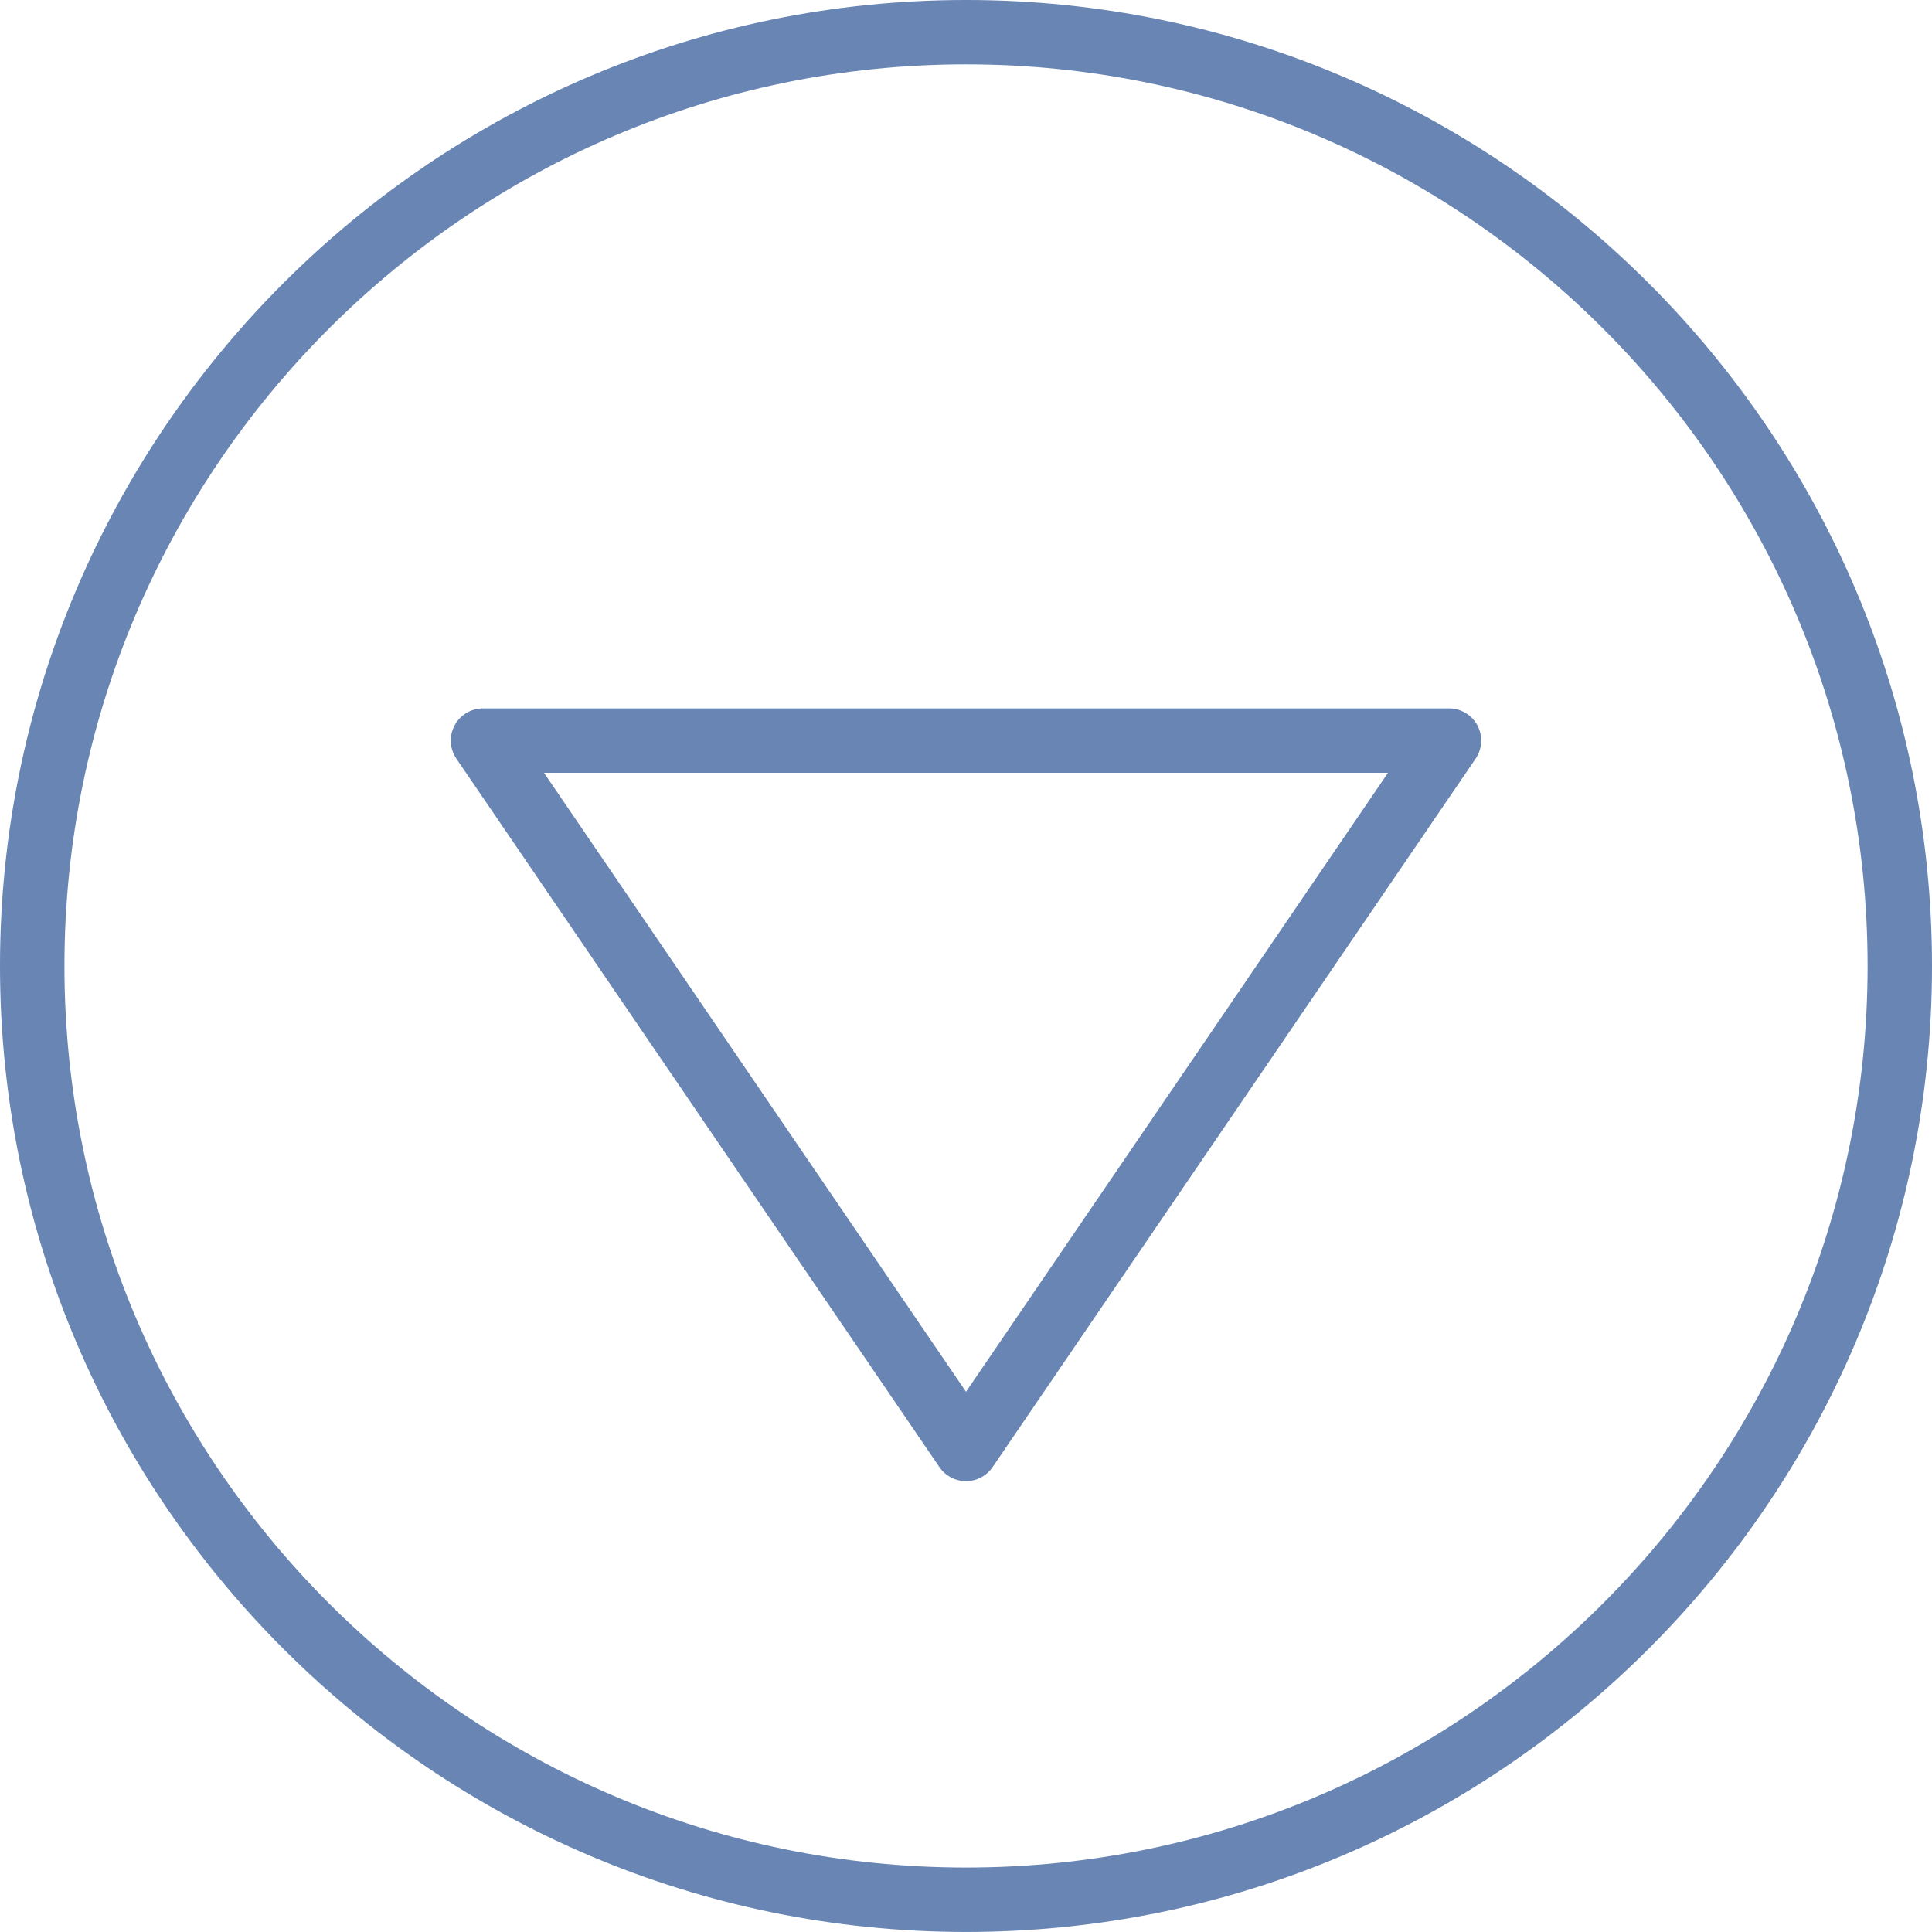 <?xml version="1.0" encoding="utf-8"?>
<!-- Generator: Adobe Illustrator 16.0.0, SVG Export Plug-In . SVG Version: 6.00 Build 0)  -->
<!DOCTYPE svg PUBLIC "-//W3C//DTD SVG 1.1//EN" "http://www.w3.org/Graphics/SVG/1.1/DTD/svg11.dtd">
<svg version="1.1" id="Capa_1" xmlns="http://www.w3.org/2000/svg" xmlns:xlink="http://www.w3.org/1999/xlink" x="0px" y="0px"
	 width="46.501px" height="46.5px" viewBox="465.498 0 46.501 46.5" enable-background="new 465.498 0 46.501 46.5"
	 xml:space="preserve">
<g>
	<path fill="#6885B4" d="M489.389,35.311l11.625-17.05c0.161-0.238,0.18-0.544,0.045-0.799c-0.134-0.253-0.397-0.412-0.685-0.412
		h-23.251c-0.287,0-0.551,0.159-0.685,0.413c-0.061,0.113-0.09,0.238-0.09,0.362c0,0.153,0.046,0.305,0.135,0.436l11.625,17.05
		c0.145,0.212,0.384,0.339,0.641,0.339C489.005,35.65,489.244,35.523,489.389,35.311z M478.591,18.6h20.315l-10.157,14.899
		L478.591,18.6z"/>
	<path fill="#6885B4" d="M511.999,23.25c0-12.82-10.431-23.25-23.25-23.25c-12.82,0-23.251,10.43-23.251,23.25
		c0,12.82,10.431,23.25,23.251,23.25C501.568,46.5,511.999,36.07,511.999,23.25z M467.049,23.25c0-11.966,9.734-21.701,21.7-21.701
		c11.965,0,21.7,9.735,21.7,21.701c0,11.965-9.735,21.7-21.7,21.7C476.783,44.95,467.049,35.215,467.049,23.25z"/>
</g>
</svg>

